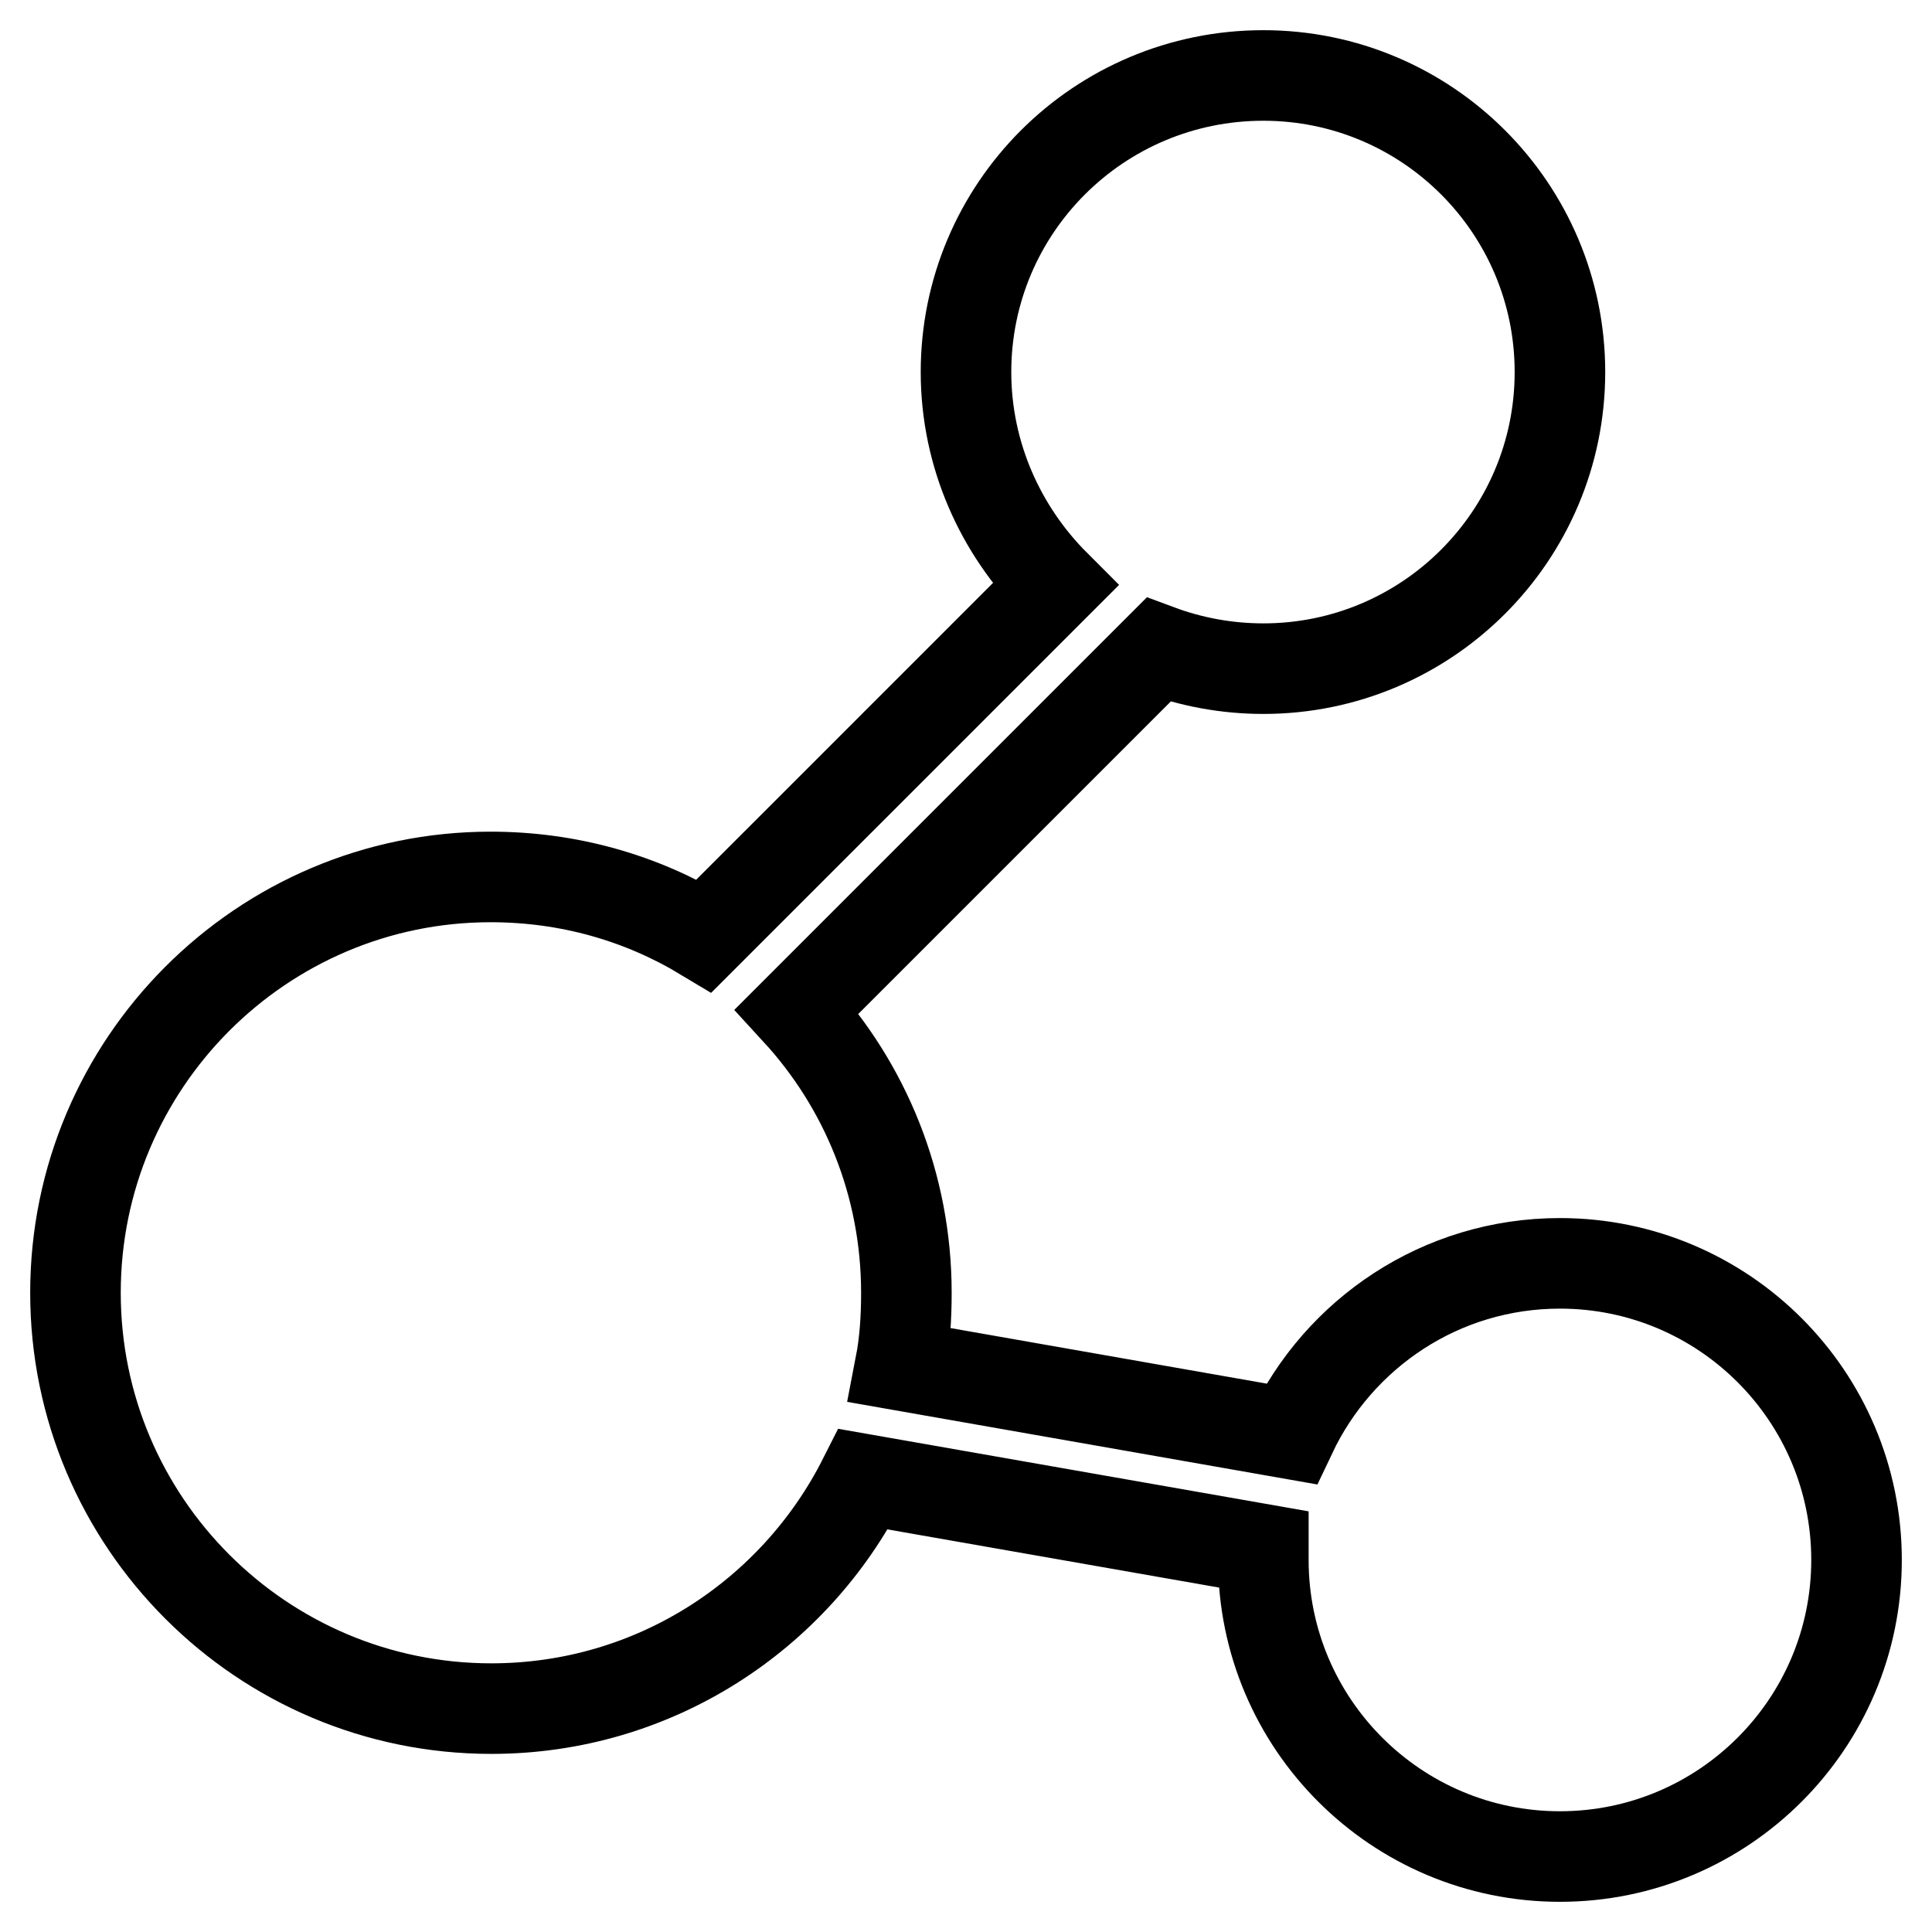 <?xml version="1.0" encoding="utf-8"?>
<!-- Svg Vector Icons : http://www.onlinewebfonts.com/icon -->
<!DOCTYPE svg PUBLIC "-//W3C//DTD SVG 1.1//EN" "http://www.w3.org/Graphics/SVG/1.1/DTD/svg11.dtd">
<svg version="1.1" xmlns="http://www.w3.org/2000/svg" xmlns:xlink="http://www.w3.org/1999/xlink" x="0px" y="0px" viewBox="0 0 256 256" enable-background="new 0 0 256 256" xml:space="preserve">
<g><g><path stroke-width="12" fill-opacity="0" stroke="#000000"  d="M10,171.3c0,30.4,24.7,55.1,55.1,55.1c21.6,0,40.2-12.4,49.3-30.4l53,9.3l0,1.4c0,21.7,17.6,39.3,39.3,39.3c21.7,0,39.3-17.6,39.3-39.3c0-21.7-17.6-39.3-39.3-39.3c-15.8,0-29.3,9.3-35.6,22.6l-51.8-9.1c0.6-3.1,0.8-6.3,0.8-9.6c0-14.4-5.5-27.5-14.5-37.3l47.9-47.9c4.3,1.6,9,2.5,13.9,2.5c21.7,0,39.3-17.6,39.3-39.3c0-21.7-17.6-39.3-39.3-39.3C145.6,10,128,27.6,128,49.3c0,11,4.6,21,11.8,28.2L93.3,124c-8.3-5-17.9-7.8-28.3-7.8C34.7,116.2,10,140.9,10,171.3L10,171.3z"/></g></g>
</svg>